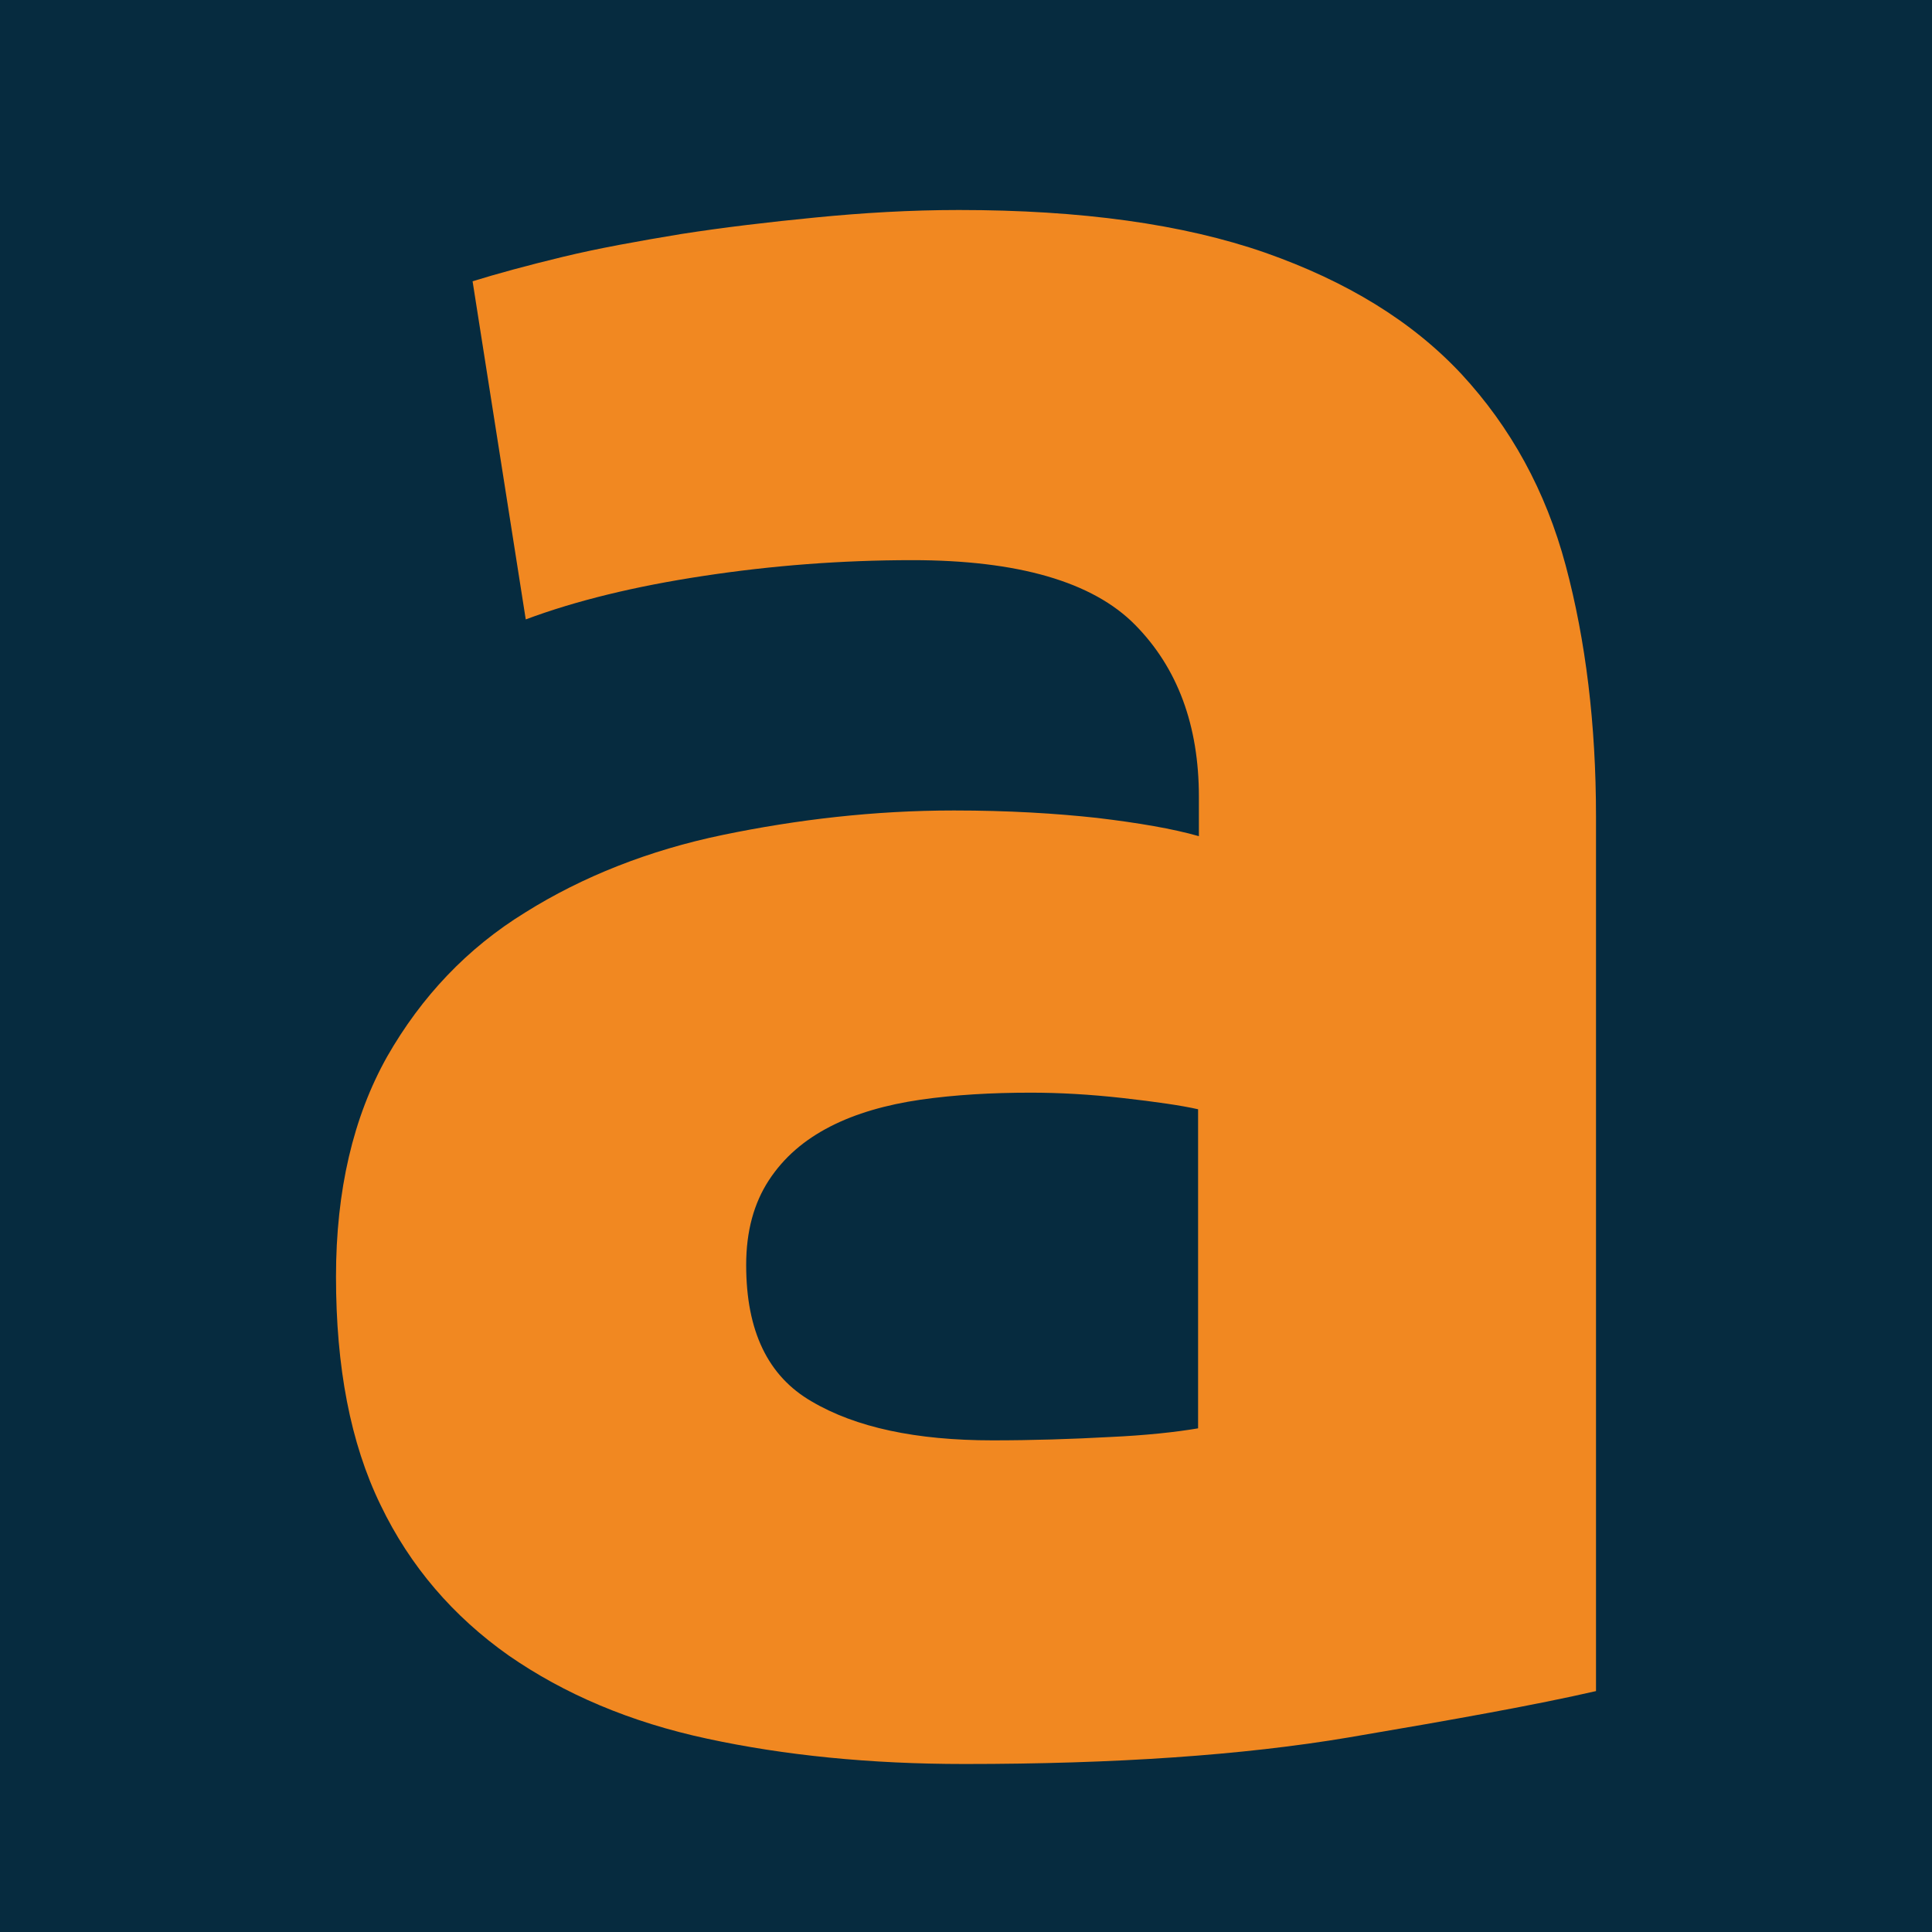 <svg xmlns="http://www.w3.org/2000/svg" version="1.1" xmlns:xlink="http://www.w3.org/1999/xlink" width="46" height="46"><svg width="46" height="46" viewBox="0 0 46 46" fill="none" xmlns="http://www.w3.org/2000/svg">
<rect width="46" height="46" fill="#062B3F"></rect>
<path d="M23.628 34.294C24.592 34.294 25.527 34.264 26.413 34.215C27.289 34.176 28 34.097 28.526 34.008V26.411C28.136 26.322 27.523 26.233 26.734 26.144C25.936 26.055 25.215 26.016 24.543 26.016C23.618 26.016 22.742 26.065 21.914 26.184C21.106 26.302 20.376 26.509 19.762 26.825C19.149 27.141 18.662 27.555 18.302 28.108C17.951 28.65 17.766 29.311 17.766 30.12C17.766 31.689 18.282 32.765 19.324 33.367C20.376 33.988 21.817 34.294 23.628 34.294ZM22.83 5C25.741 5 28.166 5.335 30.123 6.016C32.06 6.697 33.618 7.644 34.797 8.907C35.965 10.17 36.802 11.68 37.279 13.466C37.757 15.252 38 17.254 38 19.435V40.264C36.588 40.589 34.611 40.944 32.109 41.368C29.587 41.793 26.54 42 22.966 42C20.707 42 18.672 41.793 16.841 41.398C15.001 41.004 13.433 40.333 12.109 39.415C10.794 38.487 9.762 37.294 9.061 35.833C8.341 34.353 8 32.548 8 30.397C8 28.345 8.409 26.598 9.217 25.158C10.035 23.727 11.126 22.573 12.508 21.724C13.862 20.875 15.449 20.244 17.211 19.879C18.974 19.514 20.814 19.297 22.713 19.297C23.998 19.297 25.137 19.366 26.121 19.474C27.114 19.593 27.922 19.731 28.545 19.909V18.971C28.545 17.274 28.039 15.903 27.026 14.877C26.014 13.85 24.232 13.337 21.72 13.337C20.035 13.337 18.37 13.466 16.754 13.712C15.118 13.959 13.706 14.304 12.518 14.748L11.252 6.697C11.827 6.519 12.547 6.322 13.404 6.115C14.261 5.908 15.205 5.74 16.218 5.572C17.231 5.414 18.311 5.286 19.422 5.178C20.532 5.069 21.671 5 22.83 5Z" fill="#F18821"></path>
</svg><style>@media (prefers-color-scheme: light) { :root { filter: none; } }
@media (prefers-color-scheme: dark) { :root { filter: none; } }
</style></svg>